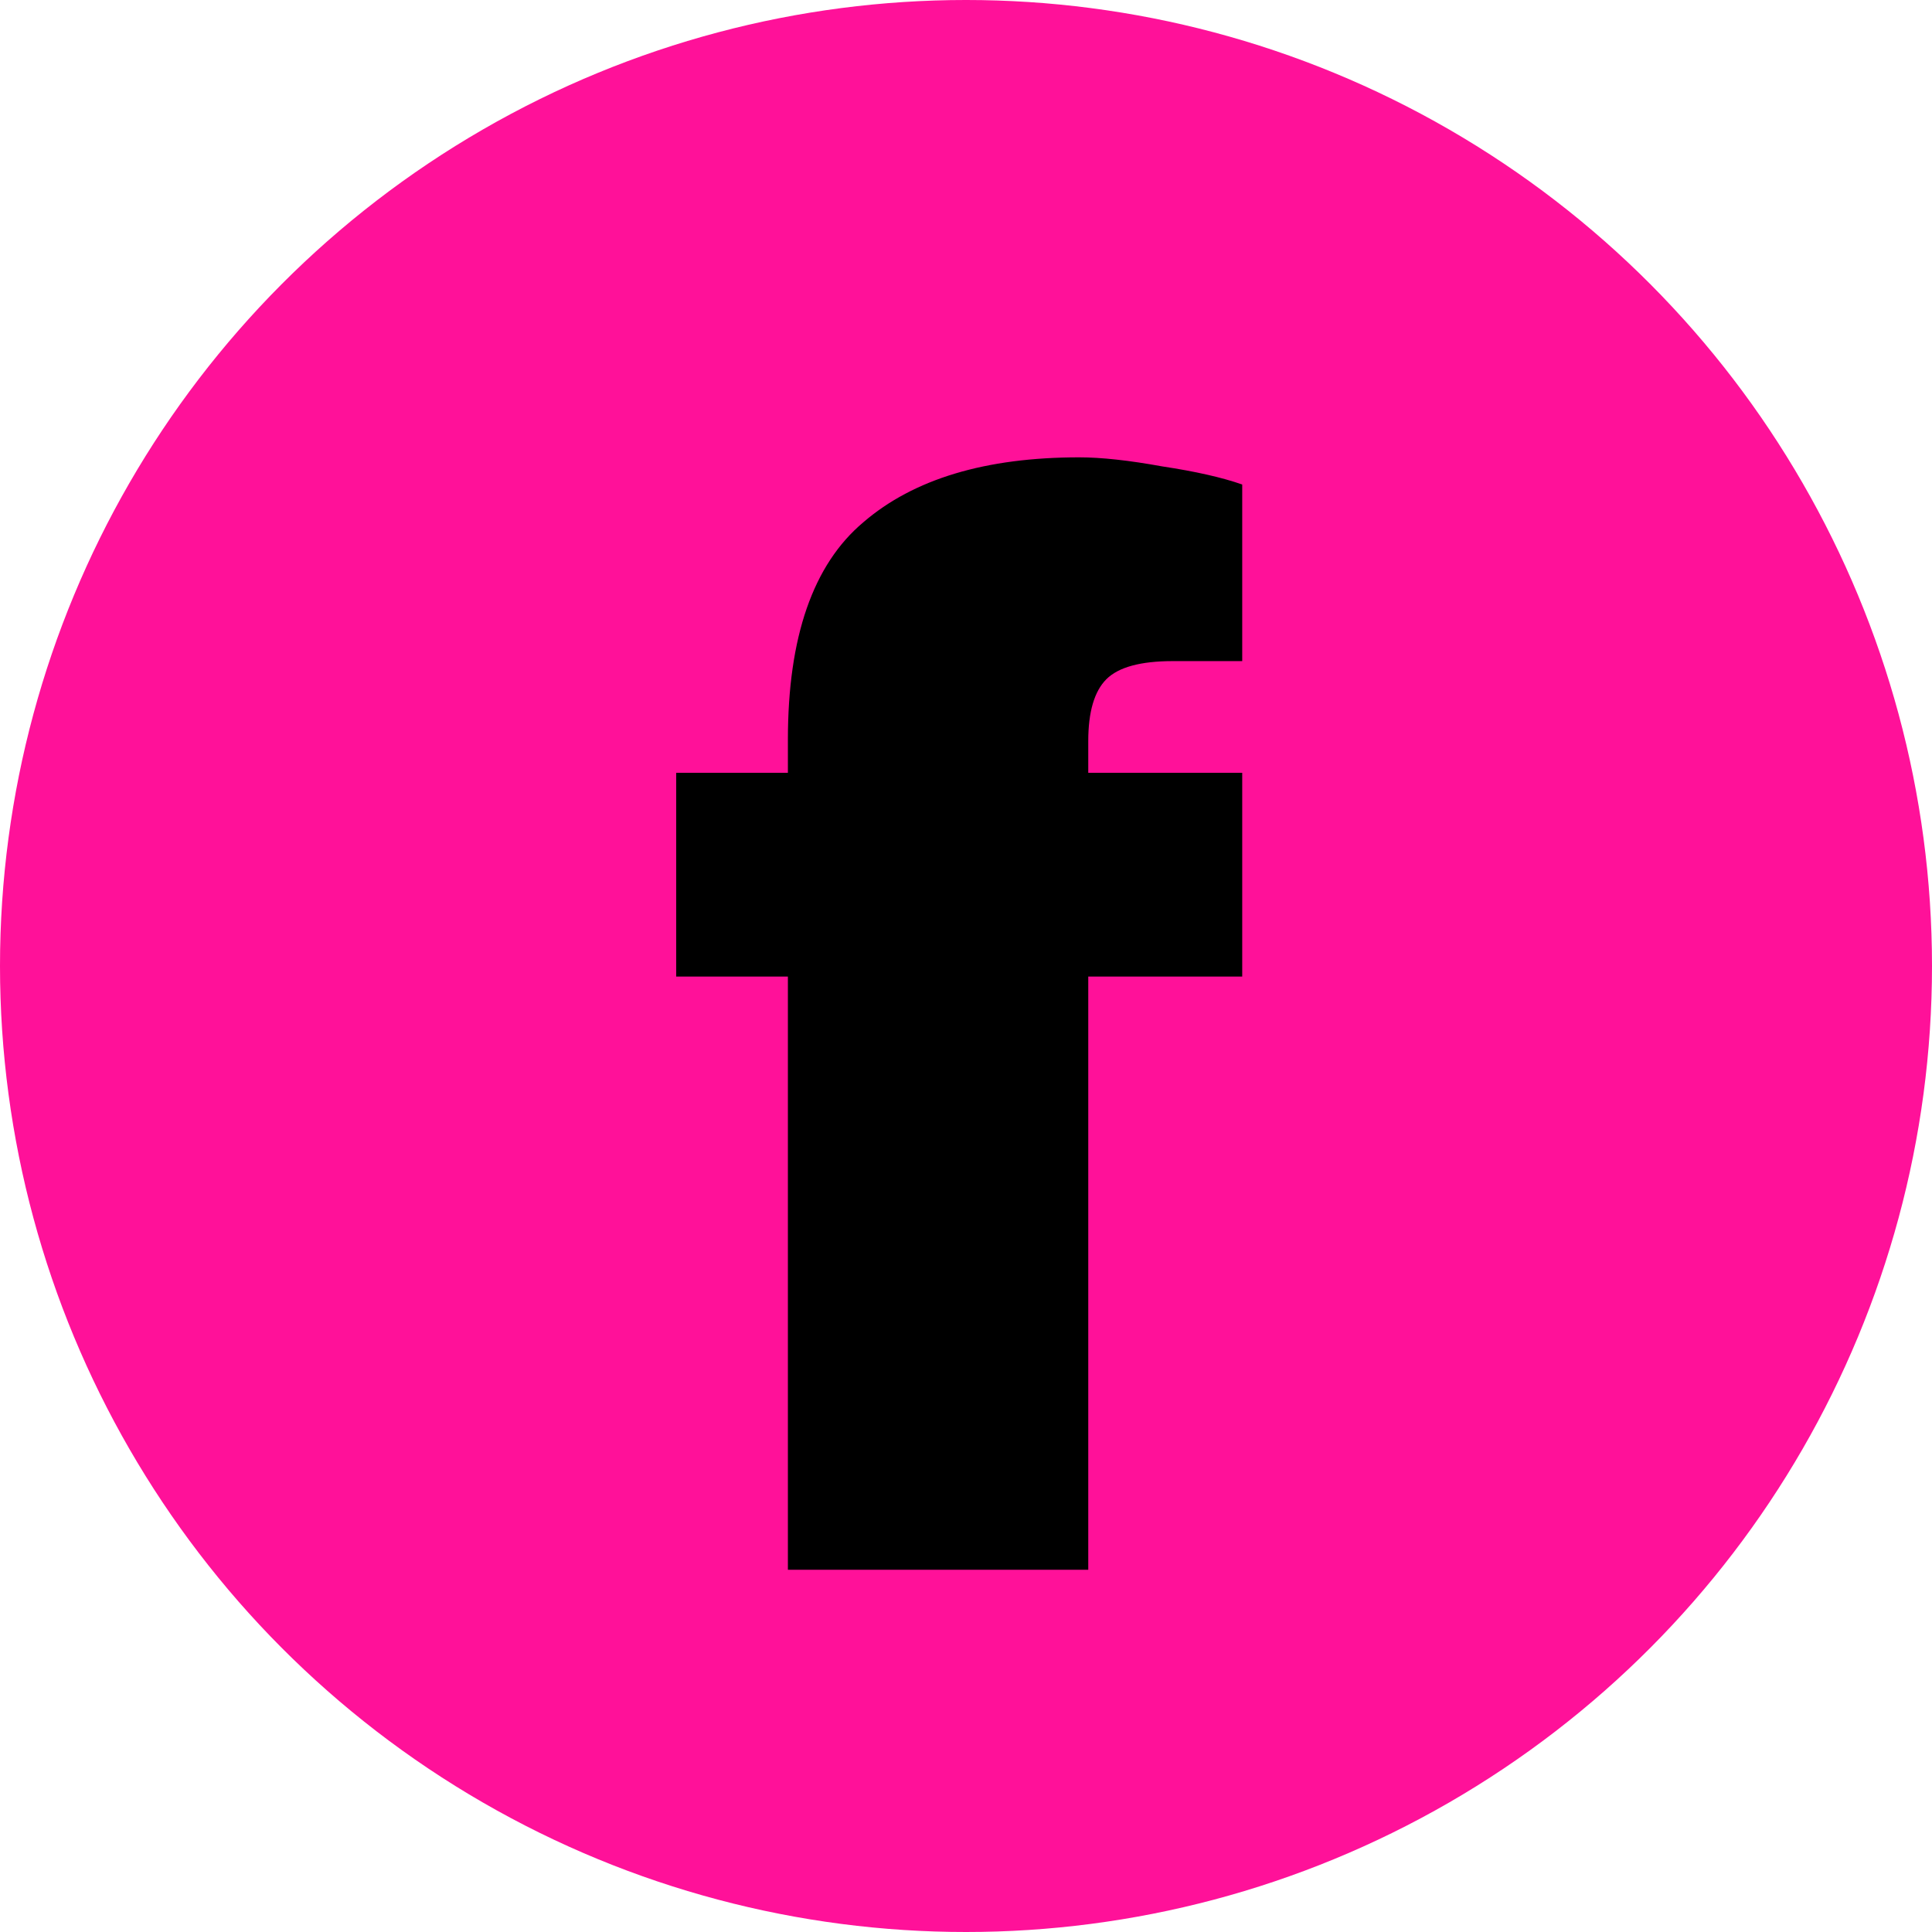 <?xml version="1.0" encoding="UTF-8"?> <svg xmlns="http://www.w3.org/2000/svg" width="32" height="32" viewBox="0 0 32 32" fill="none"><circle cx="16" cy="16" r="16" fill="#FF1199"></circle><path d="M17.875 7.575C18.242 7.575 18.7 7.625 19.25 7.725C19.8 7.808 20.242 7.908 20.575 8.025V10.95H19.425C18.892 10.95 18.525 11.05 18.325 11.25C18.125 11.45 18.025 11.792 18.025 12.275V12.8H20.575V16.175H18.025V26H13.05V16.175H11.2V12.8H13.05V12.25C13.05 10.55 13.467 9.35 14.3 8.65C15.133 7.933 16.325 7.575 17.875 7.575Z" fill="black"></path></svg> 